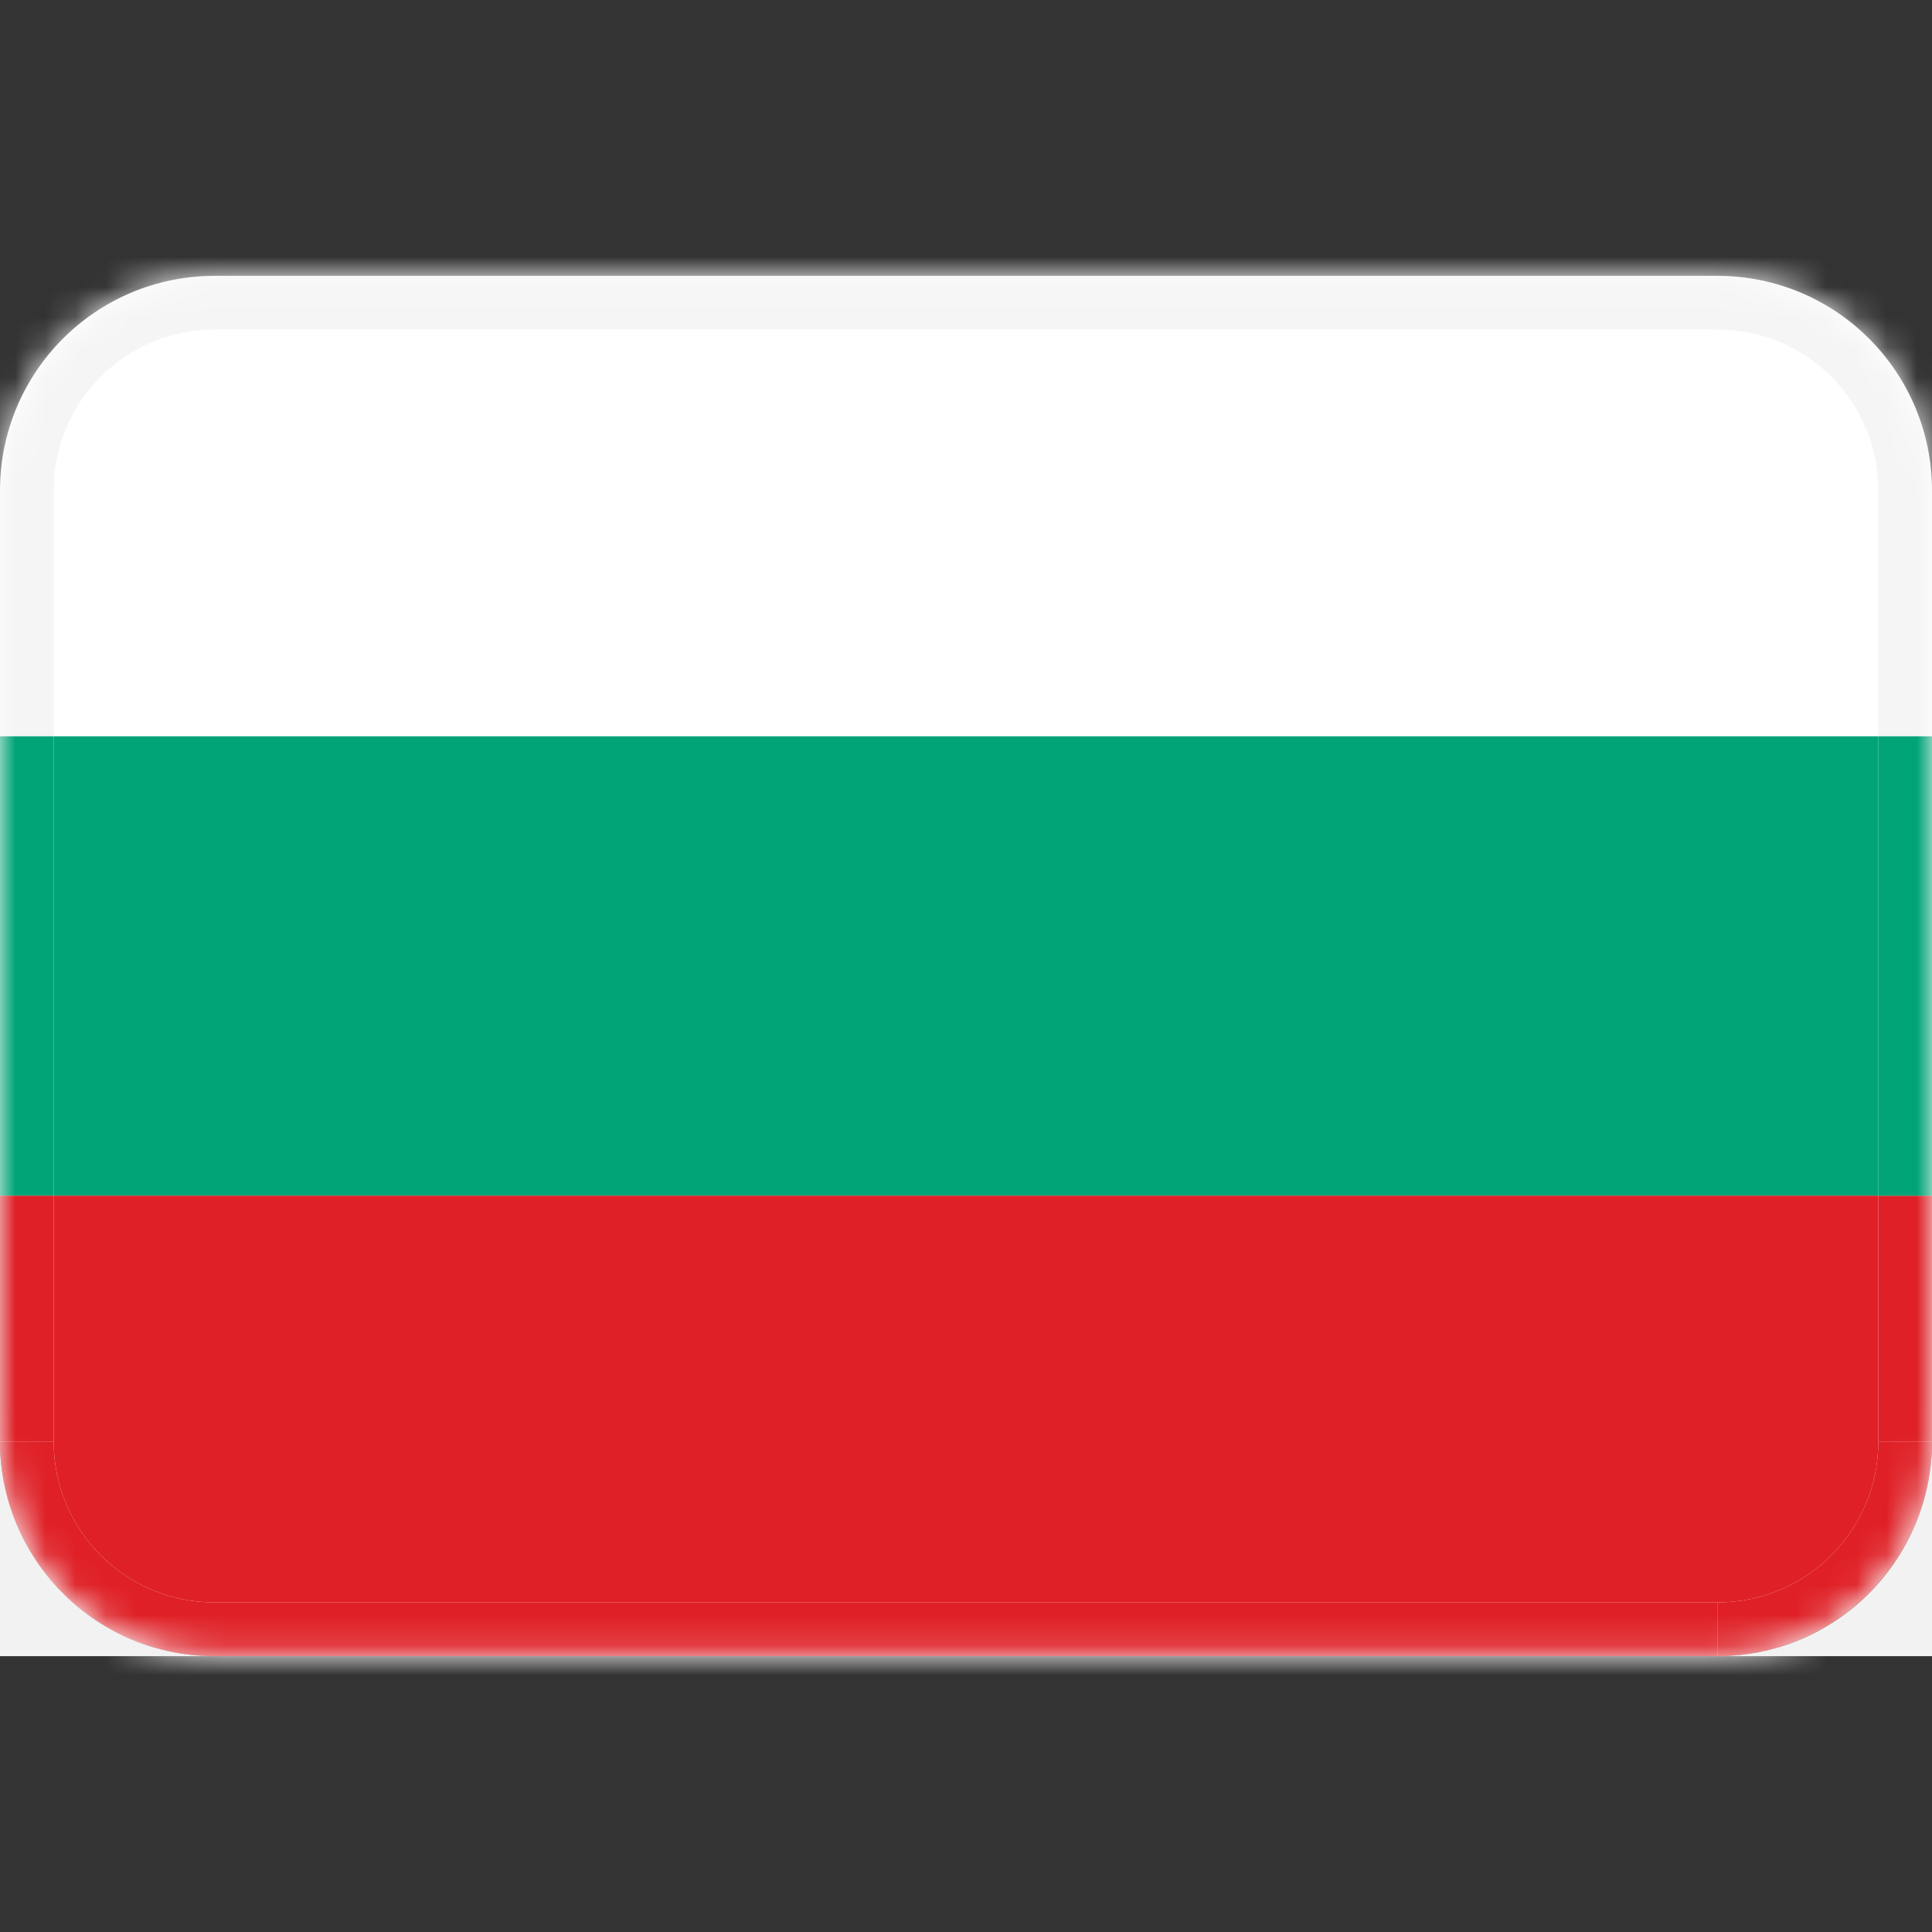 <svg width="64" height="64" viewBox="0 0 64 64" fill="none" xmlns="http://www.w3.org/2000/svg">
<rect x="0" y="0" width="64" height="64" fill="#333333" stroke="none"/>
<path d="M0 16.249C0 12.338 3.164 9.138 7.111 9.138H56.889C60.836 9.138 64 12.338 64 16.249V47.751C64 51.662 60.8 54.862 56.889 54.862H7.111C3.164 54.862 0 51.662 0 47.751V16.249Z" fill="white"/>
<mask id="mask0_46_577" style="mask-type:luminance" maskUnits="userSpaceOnUse" x="0" y="9" width="64" height="46">
<path d="M0 16.249C0 12.338 3.164 9.138 7.111 9.138H56.889C60.836 9.138 64 12.338 64 16.249V47.751C64 51.662 60.8 54.862 56.889 54.862H7.111C3.164 54.862 0 51.662 0 47.751V16.249Z" fill="white"/>
</mask>
<g mask="url(#mask0_46_577)">
<path d="M7.111 10.915H56.889V7.36H7.111V10.915ZM62.222 16.249V47.751H65.778V16.249H62.222ZM56.889 53.084H7.111V56.64H56.889V53.084ZM1.778 47.751V16.249H-1.778V47.751H1.778ZM7.111 53.084C4.16 53.084 1.778 50.702 1.778 47.751H-1.778C-1.778 52.658 2.204 56.64 7.111 56.64V53.084ZM62.222 47.751C62.222 50.702 59.84 53.084 56.889 53.084V56.64C61.796 56.64 65.778 52.658 65.778 47.751H62.222ZM56.889 10.915C59.84 10.915 62.222 13.298 62.222 16.249H65.778C65.778 11.342 61.796 7.36 56.889 7.36V10.915ZM7.111 7.36C2.204 7.36 -1.778 11.342 -1.778 16.249H1.778C1.778 13.298 4.16 10.915 7.111 10.915V7.36Z" fill="#F5F5F5"/>
</g>
<path d="M64 54.862H0V47.751C0 47.751 0 47.893 0 47.929C0.107 51.769 3.236 54.862 7.111 54.862H56.889C60.764 54.862 63.893 51.769 64 47.929C64 47.858 64 47.822 64 47.751V54.862Z" fill="#F2F2F2"/>
<path d="M62.222 39.609H1.778V24.391H62.222V39.609Z" fill="#00A477"/>
<path d="M56.889 53.084H7.111C4.16 53.084 1.778 50.702 1.778 47.751V39.609H62.222V47.751C62.222 50.702 59.84 53.084 56.889 53.084Z" fill="#DF2026"/>
<mask id="mask1_46_577" style="mask-type:luminance" maskUnits="userSpaceOnUse" x="0" y="9" width="64" height="46">
<path d="M0 16.249C0 12.338 3.164 9.138 7.111 9.138H56.889C60.836 9.138 64 12.338 64 16.249V47.751C64 51.662 60.8 54.862 56.889 54.862H7.111C3.164 54.862 0 51.662 0 47.751V16.249Z" fill="white"/>
</mask>
<g mask="url(#mask1_46_577)">
<path d="M56.889 54.862H7.111C3.236 54.862 0.107 51.769 0 47.929C0 47.858 0 47.822 0 47.751H1.778C1.778 50.702 4.16 53.084 7.111 53.084H56.889V54.862Z" fill="#DF2026"/>
<path d="M56.889 54.862V53.084C59.84 53.084 62.222 50.702 62.222 47.751H64C64 47.751 64 47.893 64 47.929C63.893 51.769 60.764 54.862 56.889 54.862Z" fill="#DF2026"/>
<path d="M64 47.751H62.222V39.609H64V47.751Z" fill="#DF2026"/>
<path d="M64 39.609H62.222V24.391H64V39.609Z" fill="#00A477"/>
<path d="M1.778 39.609H0V24.391H1.778V39.609Z" fill="#00A477"/>
<path d="M1.778 47.751H0V39.609H1.778V47.751Z" fill="#DF2026"/>
</g>
</svg>
